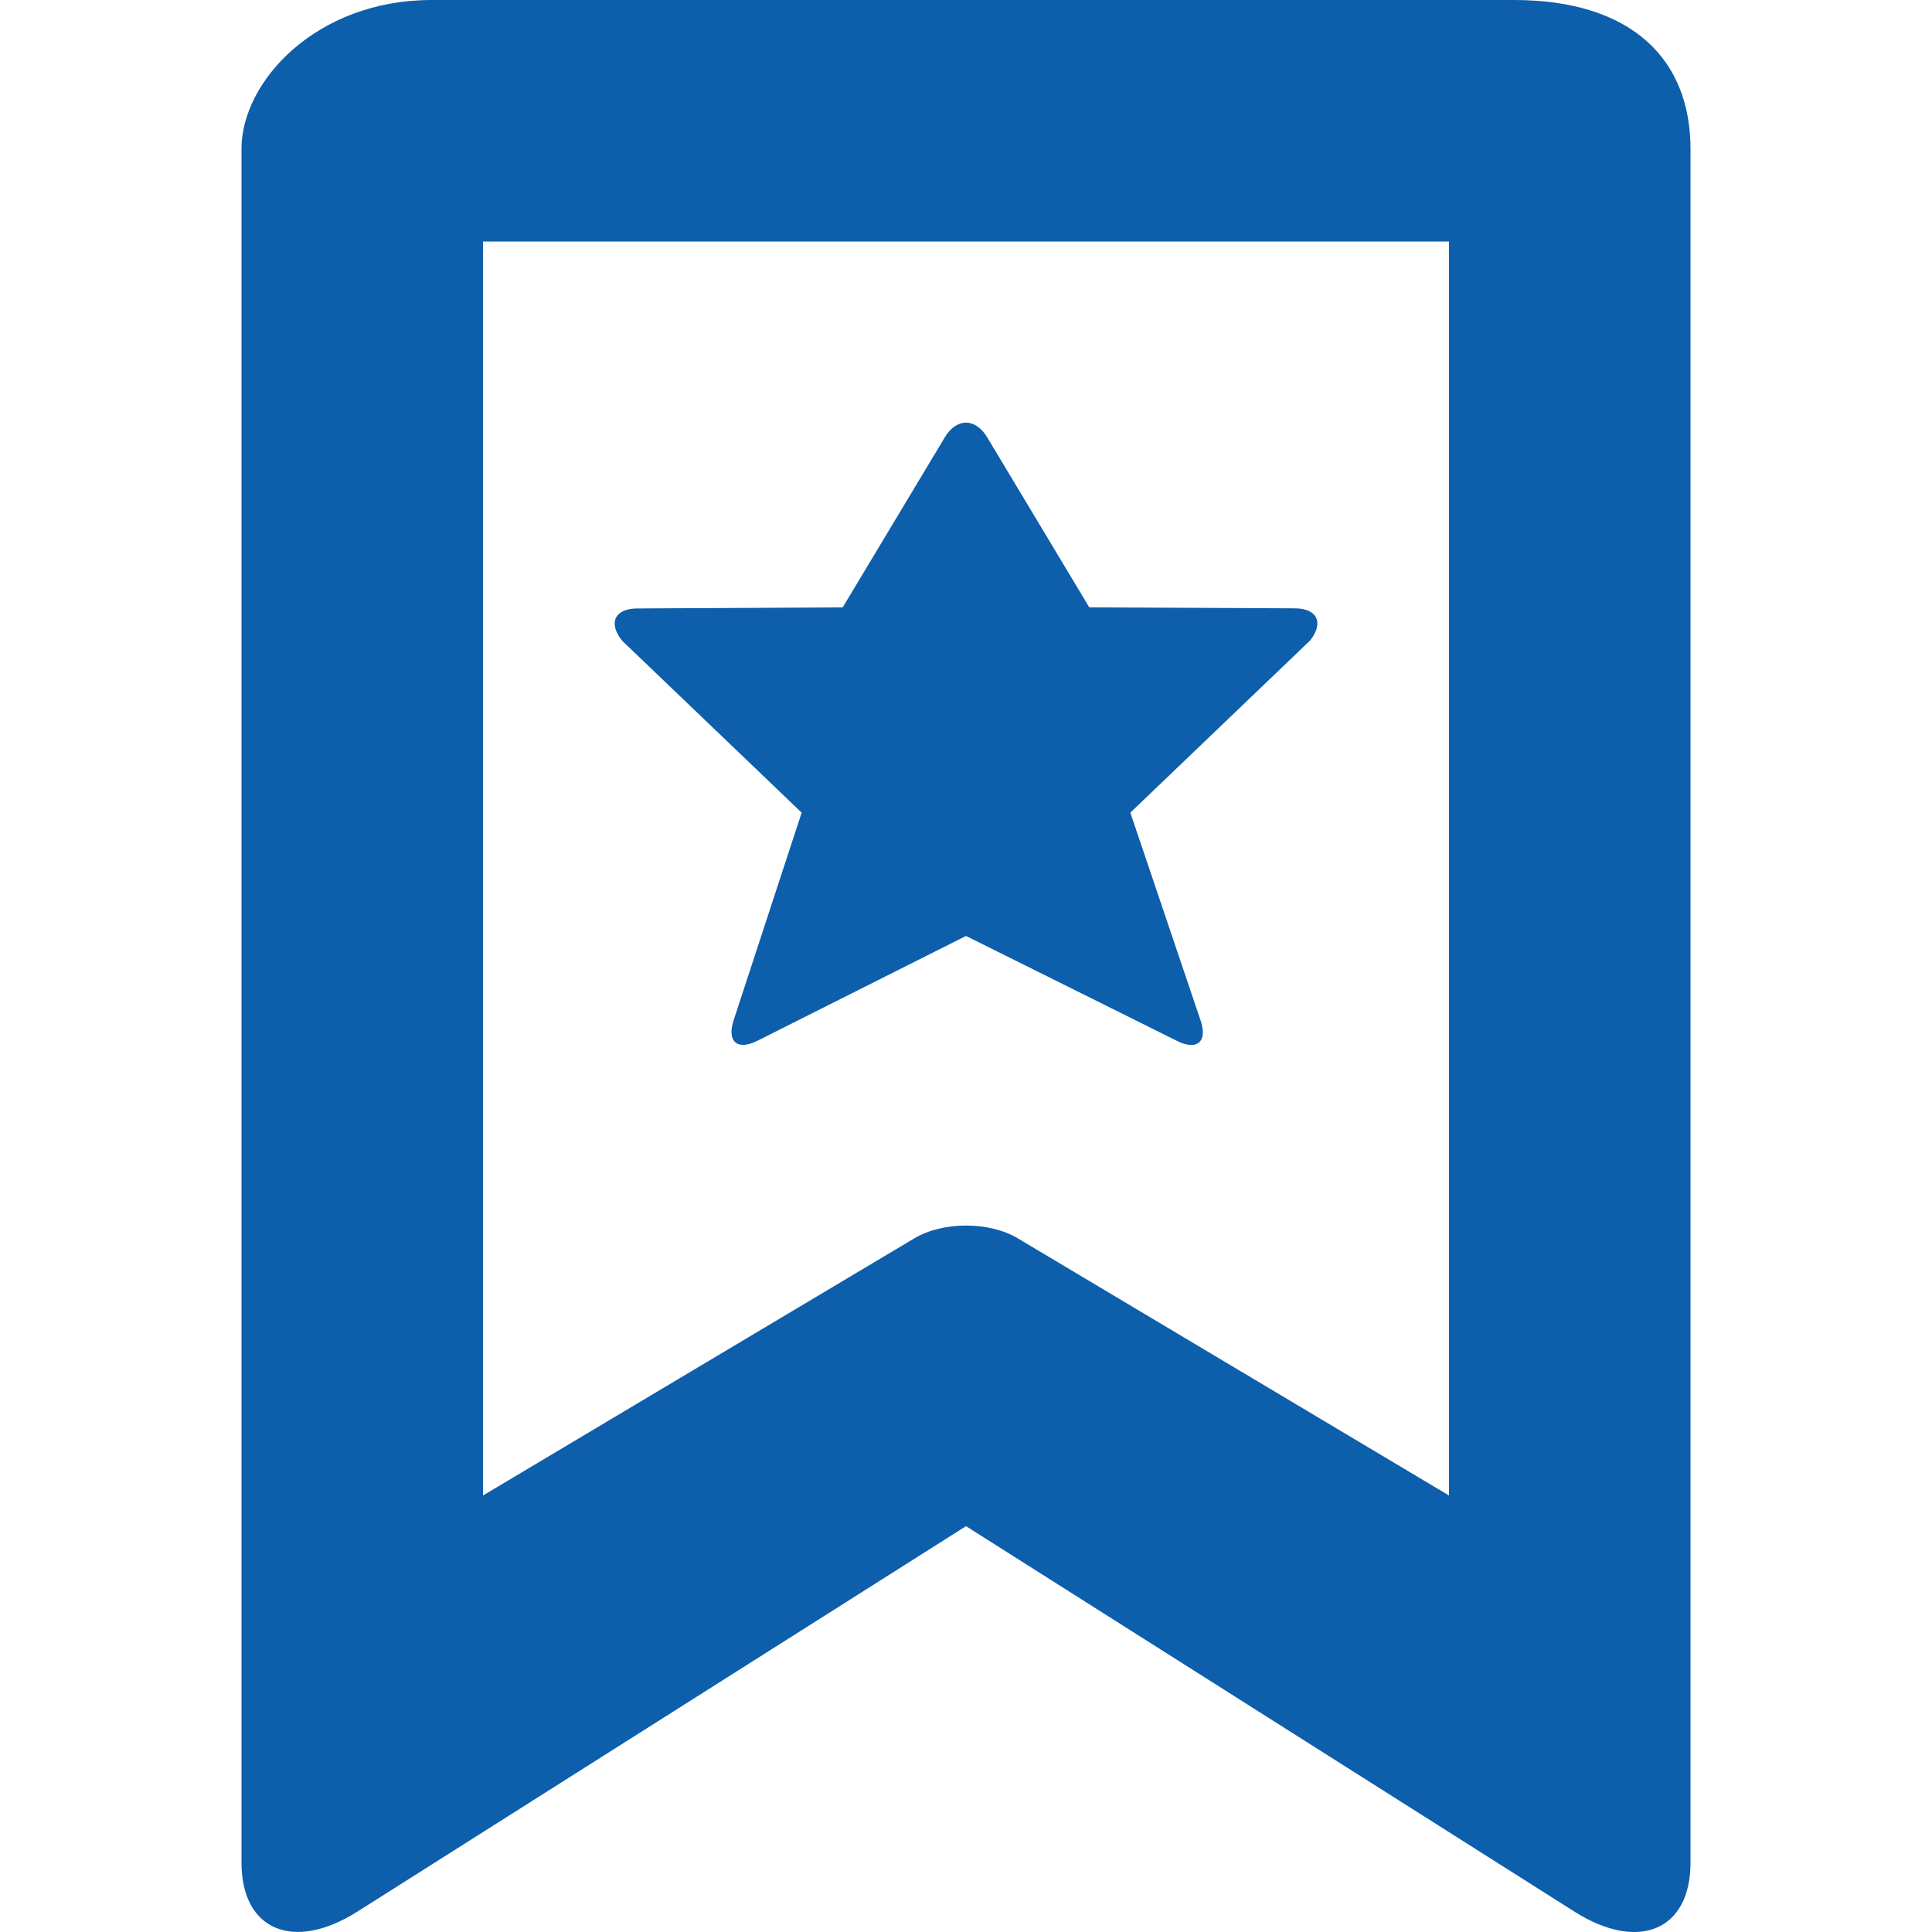 <?xml version="1.0" encoding="UTF-8" standalone="no"?>
<!DOCTYPE svg PUBLIC "-//W3C//DTD SVG 1.1//EN" "http://www.w3.org/Graphics/SVG/1.1/DTD/svg11.dtd">
<svg width="100%" height="100%" viewBox="0 0 16 16" version="1.1" xmlns="http://www.w3.org/2000/svg" xmlns:xlink="http://www.w3.org/1999/xlink" xml:space="preserve" xmlns:serif="http://www.serif.com/" style="fill-rule:evenodd;clip-rule:evenodd;stroke-linejoin:round;stroke-miterlimit:1.414;">
    <g id="Bookmark_3" transform="matrix(1,0,0,1,2,0)">
        <path d="M10.537,0L1.575,0C0.619,0 0,0.674 0,1.233L0,15.425C0,15.986 0.43,16.166 0.96,15.831L6,12.639L11.04,15.832C11.57,16.167 12,15.986 12,15.426L12,1.233C12,0.491 11.513,0 10.537,0ZM6.43,10.256C6.193,10.114 5.808,10.114 5.571,10.256L2,12.385L2,2L10,2L10,12.385L6.43,10.256Z" style="fill:rgb(13,94,171);fill-rule:nonzero;"/>
        <path d="M4.639,6.73L4.076,8.448C4.034,8.578 4.068,8.653 4.154,8.653C4.187,8.653 4.227,8.642 4.273,8.619L6,7.751L7.747,8.62C7.793,8.644 7.834,8.654 7.866,8.654C7.952,8.654 7.986,8.578 7.942,8.449L7.361,6.73L8.849,5.305C8.966,5.159 8.91,5.038 8.722,5.038L7.021,5.03L6.175,3.621C6.127,3.541 6.063,3.5 6,3.5C5.937,3.5 5.873,3.541 5.825,3.621L4.979,5.03L3.279,5.039C3.091,5.039 3.034,5.159 3.152,5.306L4.639,6.73Z" style="fill:rgb(13,94,171);fill-rule:nonzero;"/>
    </g>
</svg>
